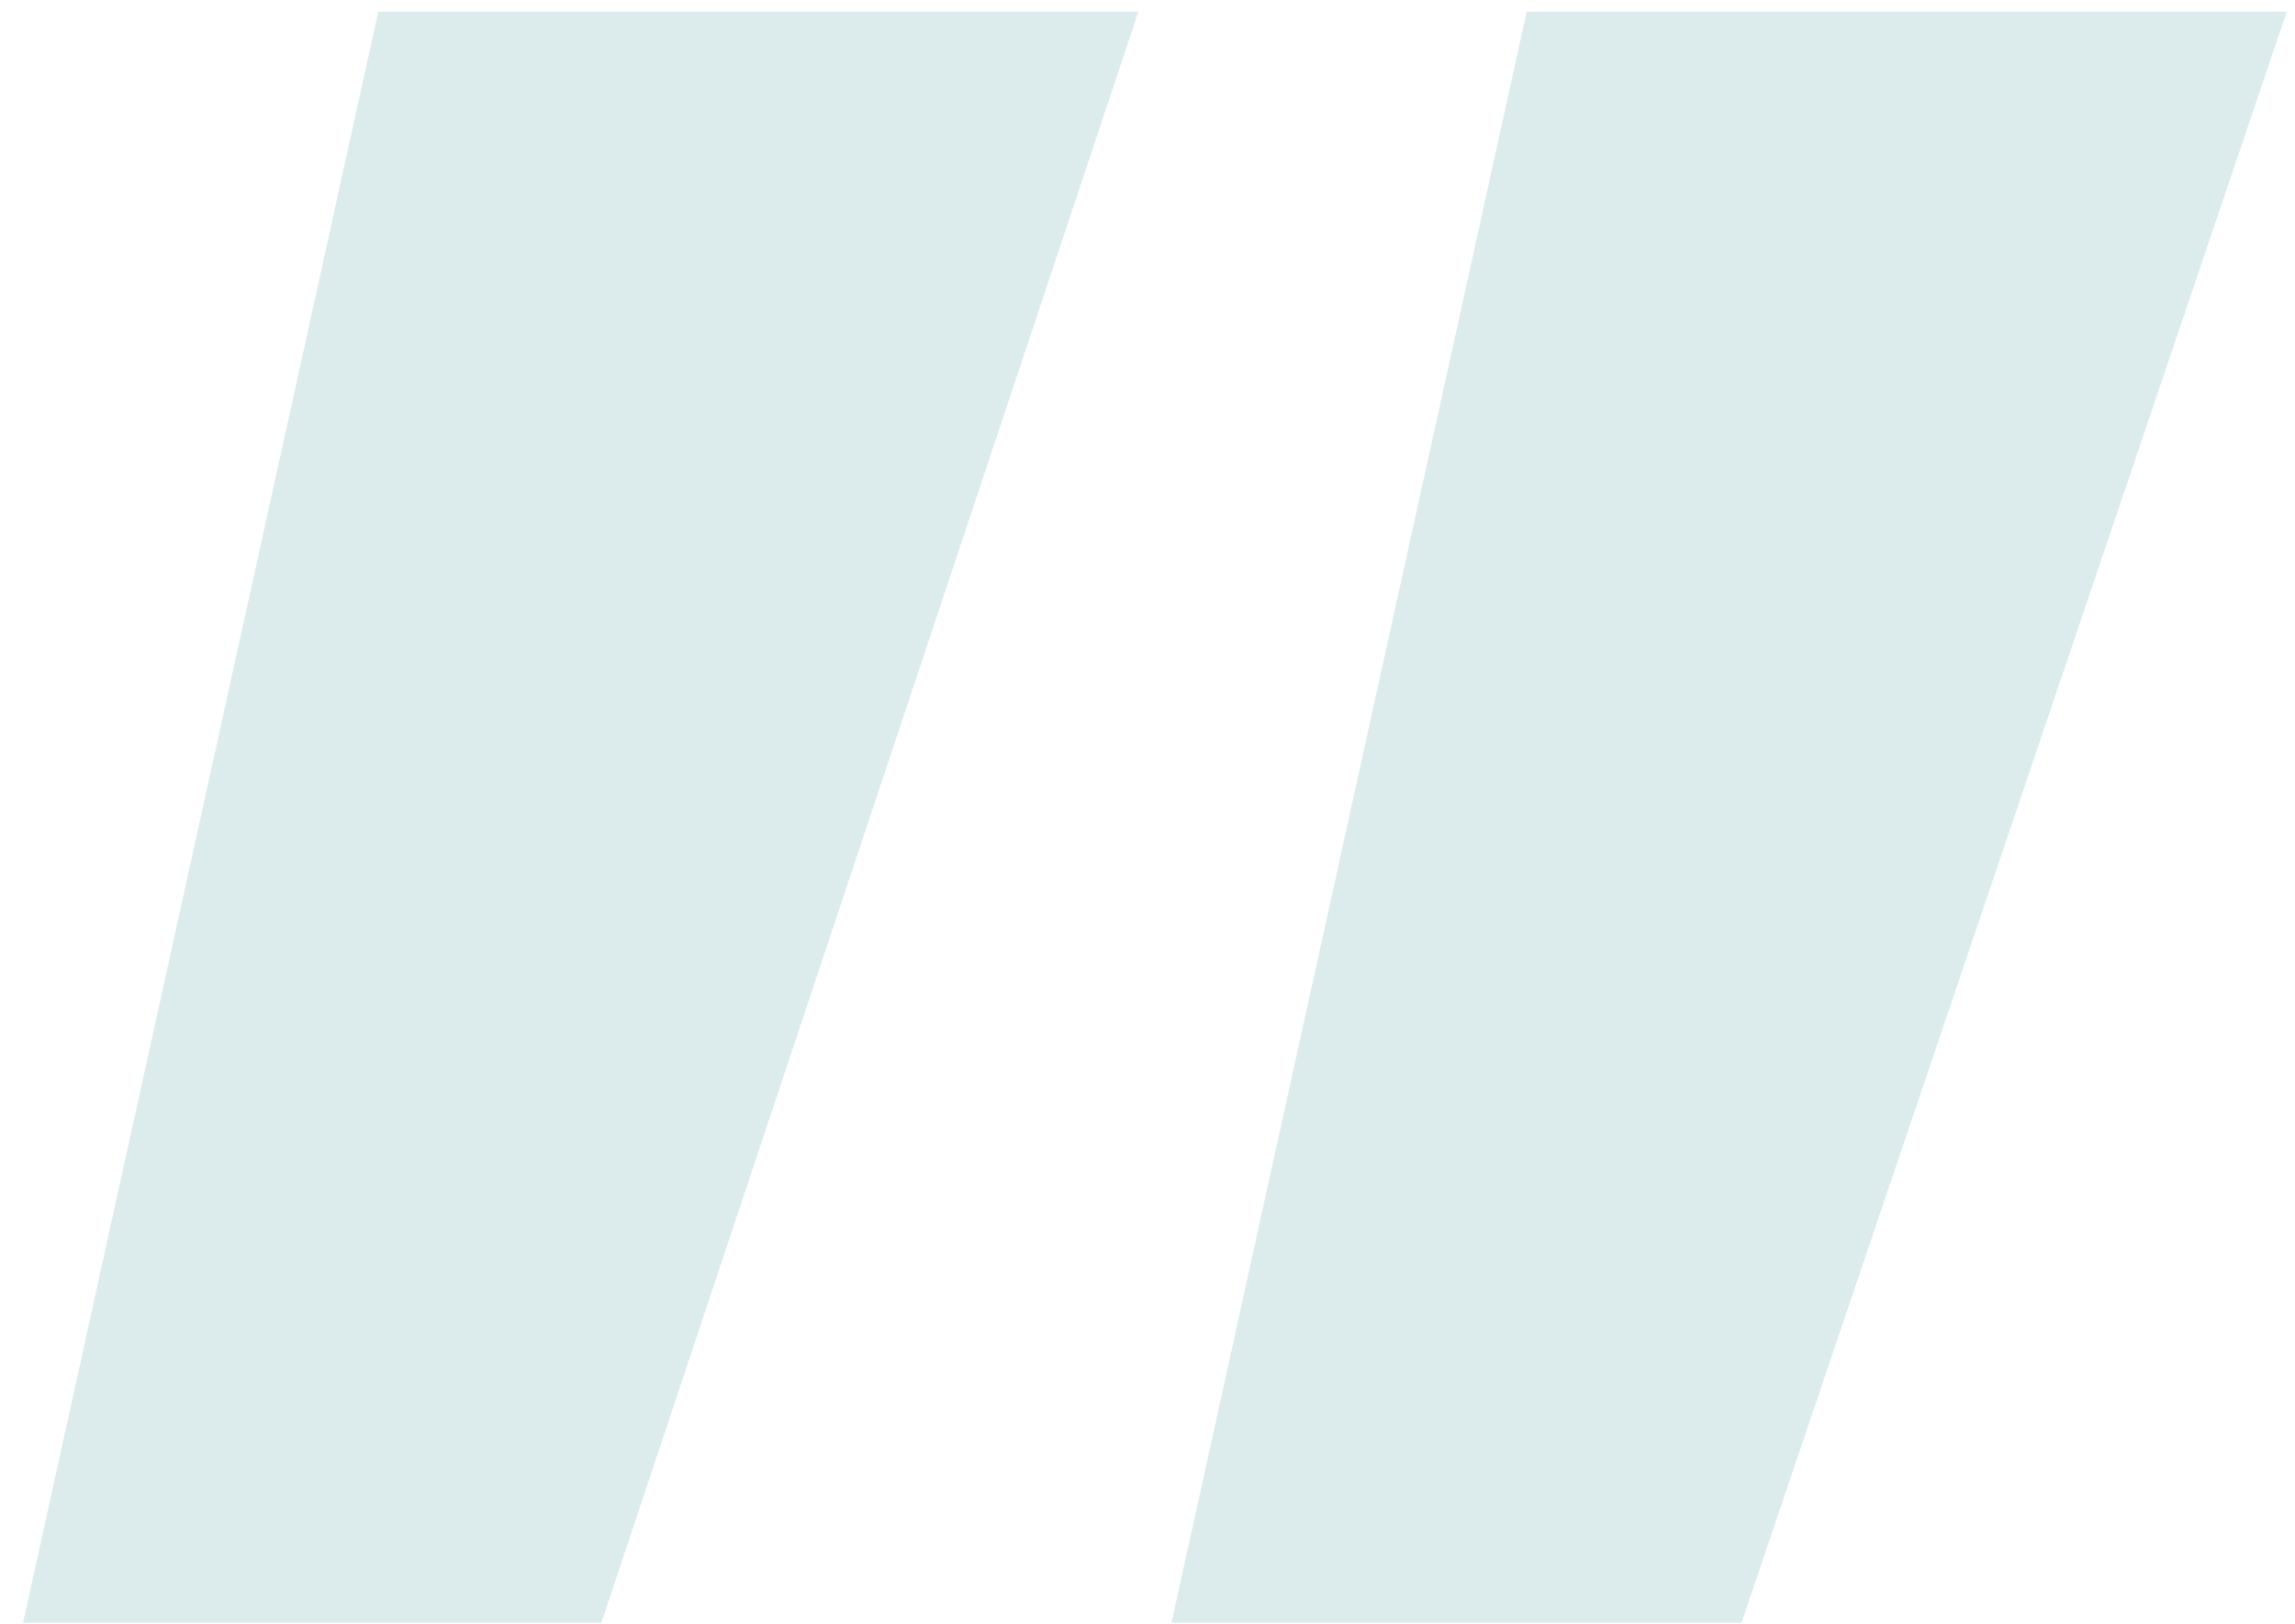 <?xml version="1.0" encoding="UTF-8"?> <svg xmlns="http://www.w3.org/2000/svg" width="65" height="46" viewBox="0 0 65 46" fill="none"> <path d="M32.242 0.33L10.714 0.33L0.652 45.96H17.032L32.242 0.33ZM64.768 0.33L43.24 0.33L33.178 45.96H49.324L64.768 0.33Z" fill="#DCECEC"></path> </svg> 